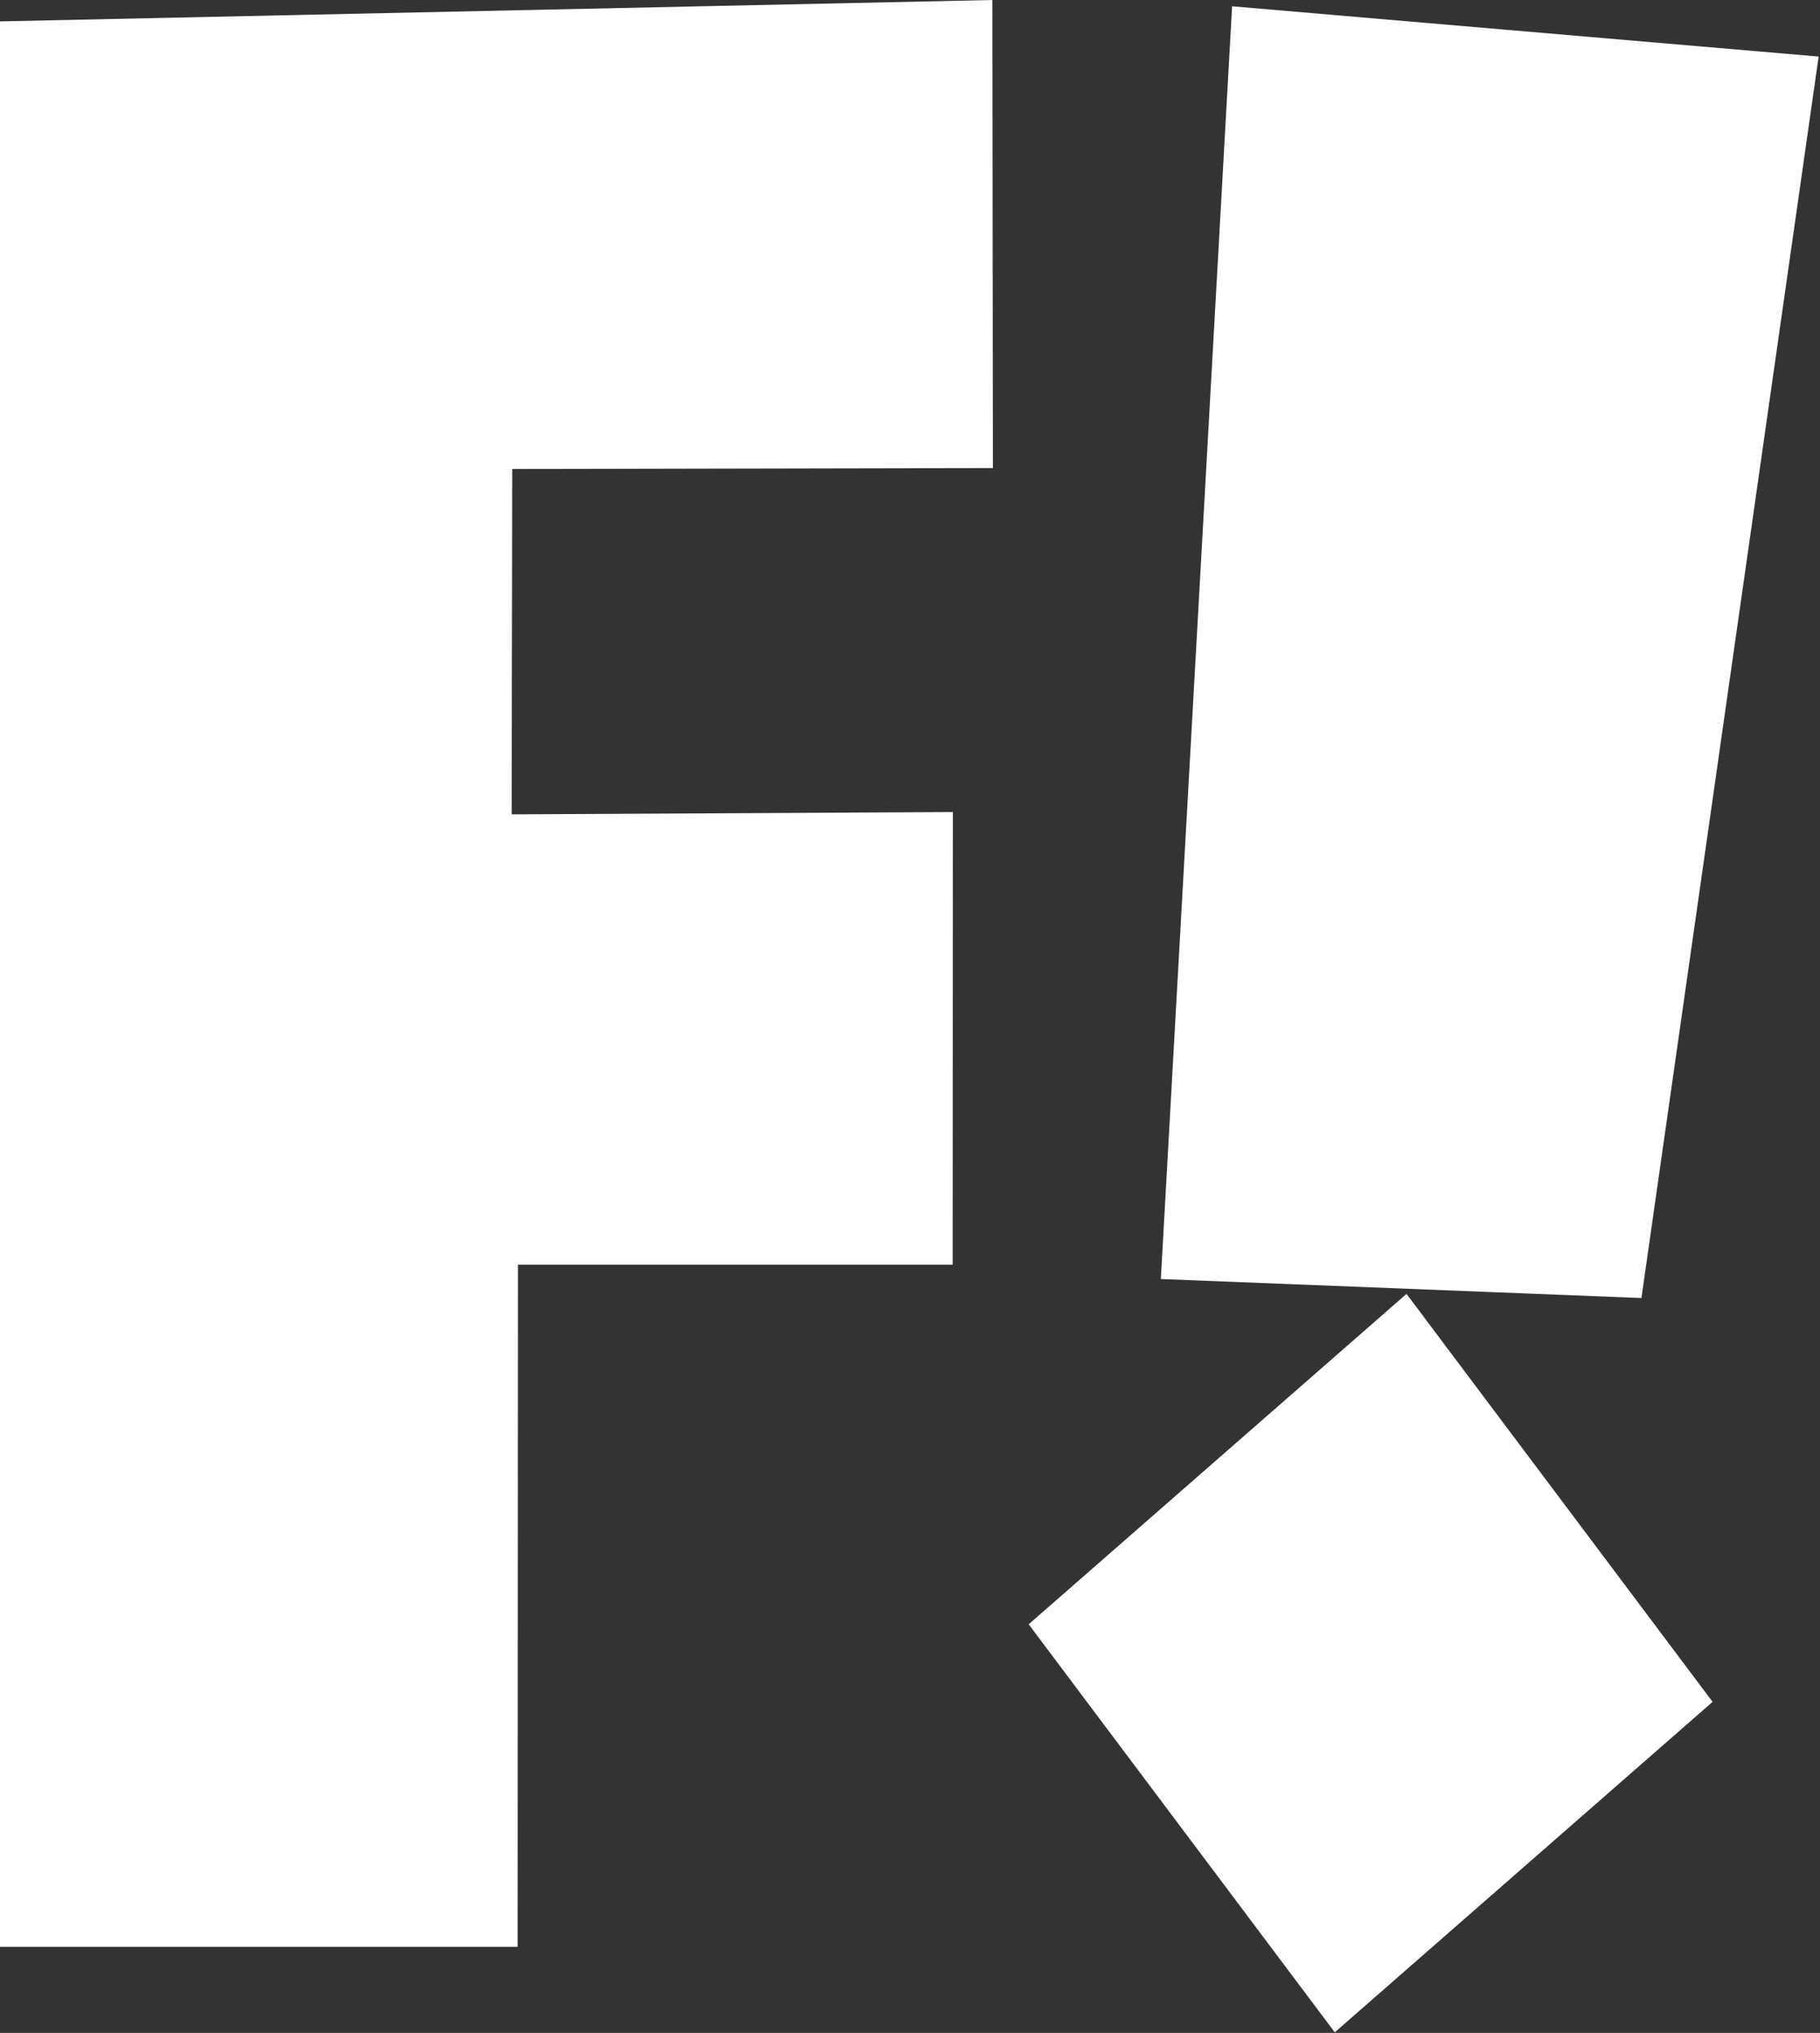 <?xml version="1.0" encoding="UTF-8" standalone="no"?><!DOCTYPE svg PUBLIC "-//W3C//DTD SVG 1.1//EN" "http://www.w3.org/Graphics/SVG/1.1/DTD/svg11.dtd"><svg width="100%" height="100%" viewBox="0 0 728 813" version="1.1" xmlns="http://www.w3.org/2000/svg" xmlns:xlink="http://www.w3.org/1999/xlink" xml:space="preserve" xmlns:serif="http://www.serif.com/" style="fill-rule:evenodd;clip-rule:evenodd;stroke-linejoin:round;stroke-miterlimit:2;"><rect x="0" y="0" width="728" height="813" fill="#333333" stroke="none"/><g id="Ebene-1" serif:id="Ebene 1"><path d="M204.896,187.552l-0.222,138.125l176.472,-0.924l-0.078,181.002l-173.881,0l-0.13,272.813l-207.057,0l0,-770.013l396.953,-8.555l0.208,187.174l-192.265,0.378Zm522.565,-164.935l-234.622,-20.104l-28.503,508.997l192.24,7.592l70.885,-496.485Zm-315.99,626.966l122.435,163.177l151.133,-132.161l-122.435,-163.151l-151.133,132.135Z" style="fill:#fff;fill-rule:nonzero;"/></g></svg>